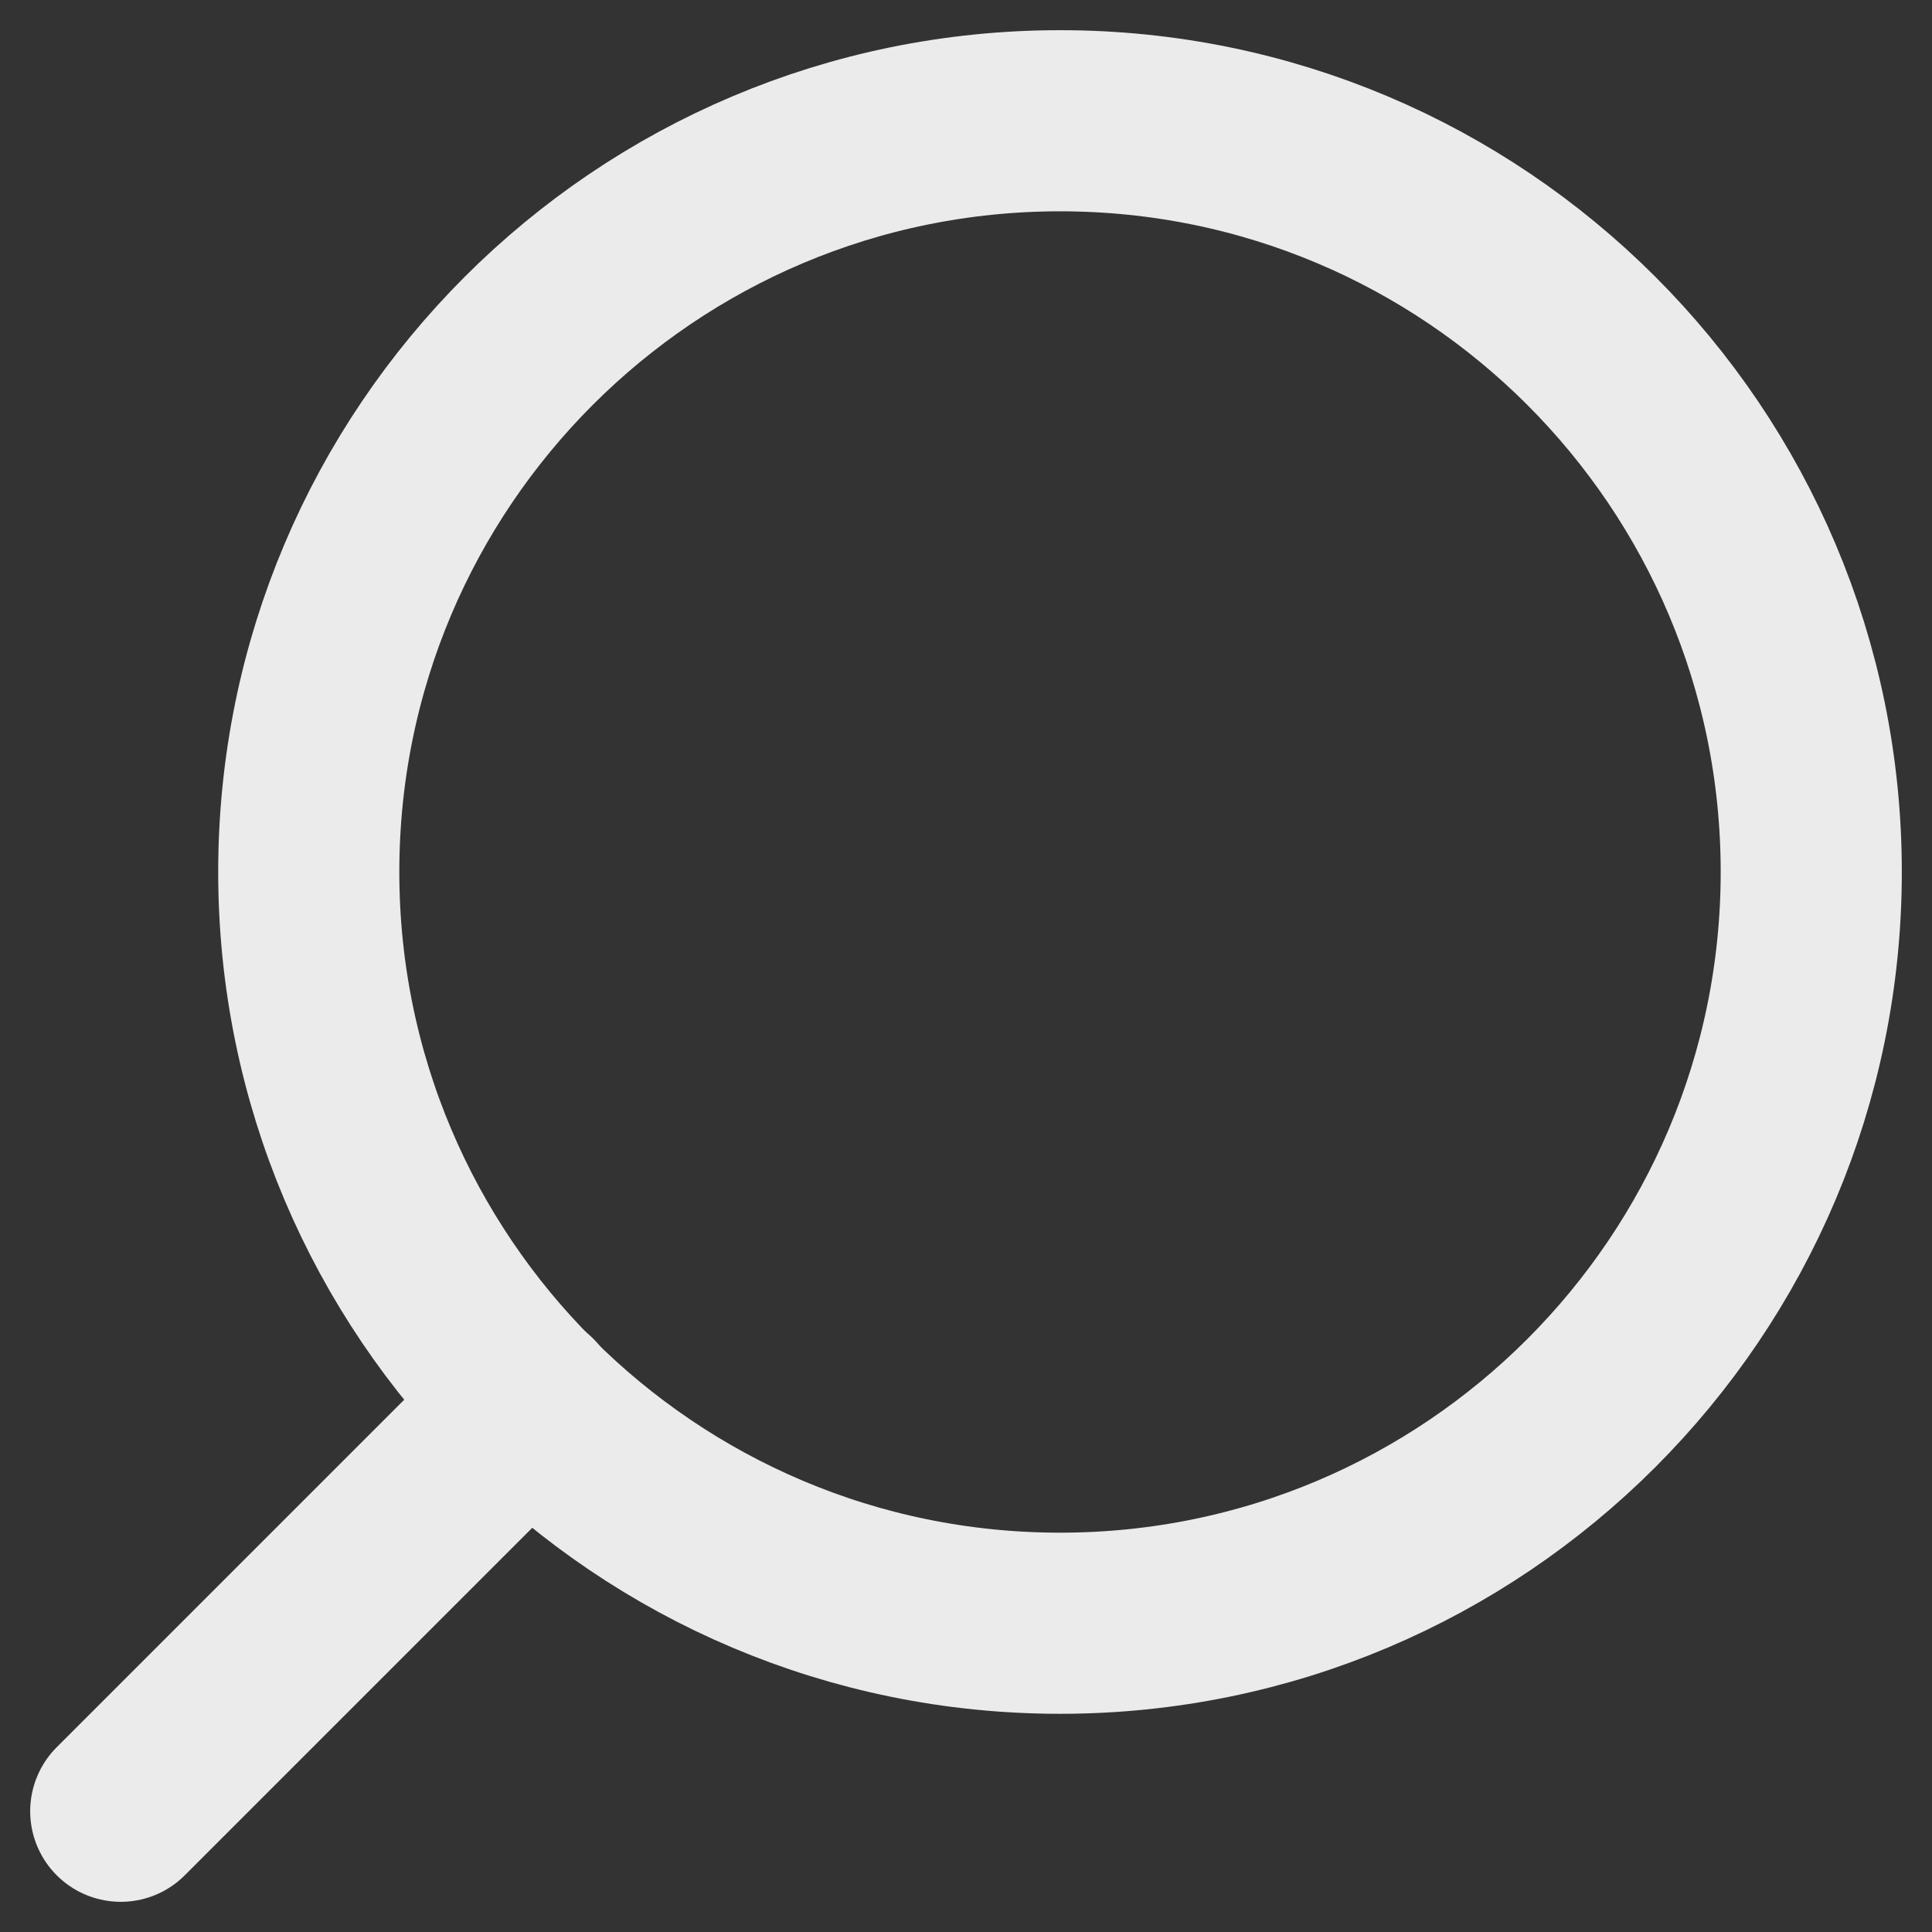 <?xml version="1.0" encoding="UTF-8"?> <svg xmlns="http://www.w3.org/2000/svg" width="16" height="16" viewBox="0 0 16 16" fill="none"><rect x="0" y="0" width="16" height="16" fill="#333333" stroke="none"/><path d="M8.779 13.443C5.343 13.443 2.557 10.657 2.557 7.221C2.557 3.785 5.343 1 8.779 1C12.215 1 15 3.785 15 7.221C15 10.657 12.215 13.443 8.779 13.443Z" stroke="#EBEBEB" stroke-width="1.5" stroke-linecap="round" stroke-linejoin="round"></path><path d="M1 15L4.383 11.617" stroke="#EBEBEB" stroke-width="1.5" stroke-linecap="round" stroke-linejoin="round"></path></svg> 
